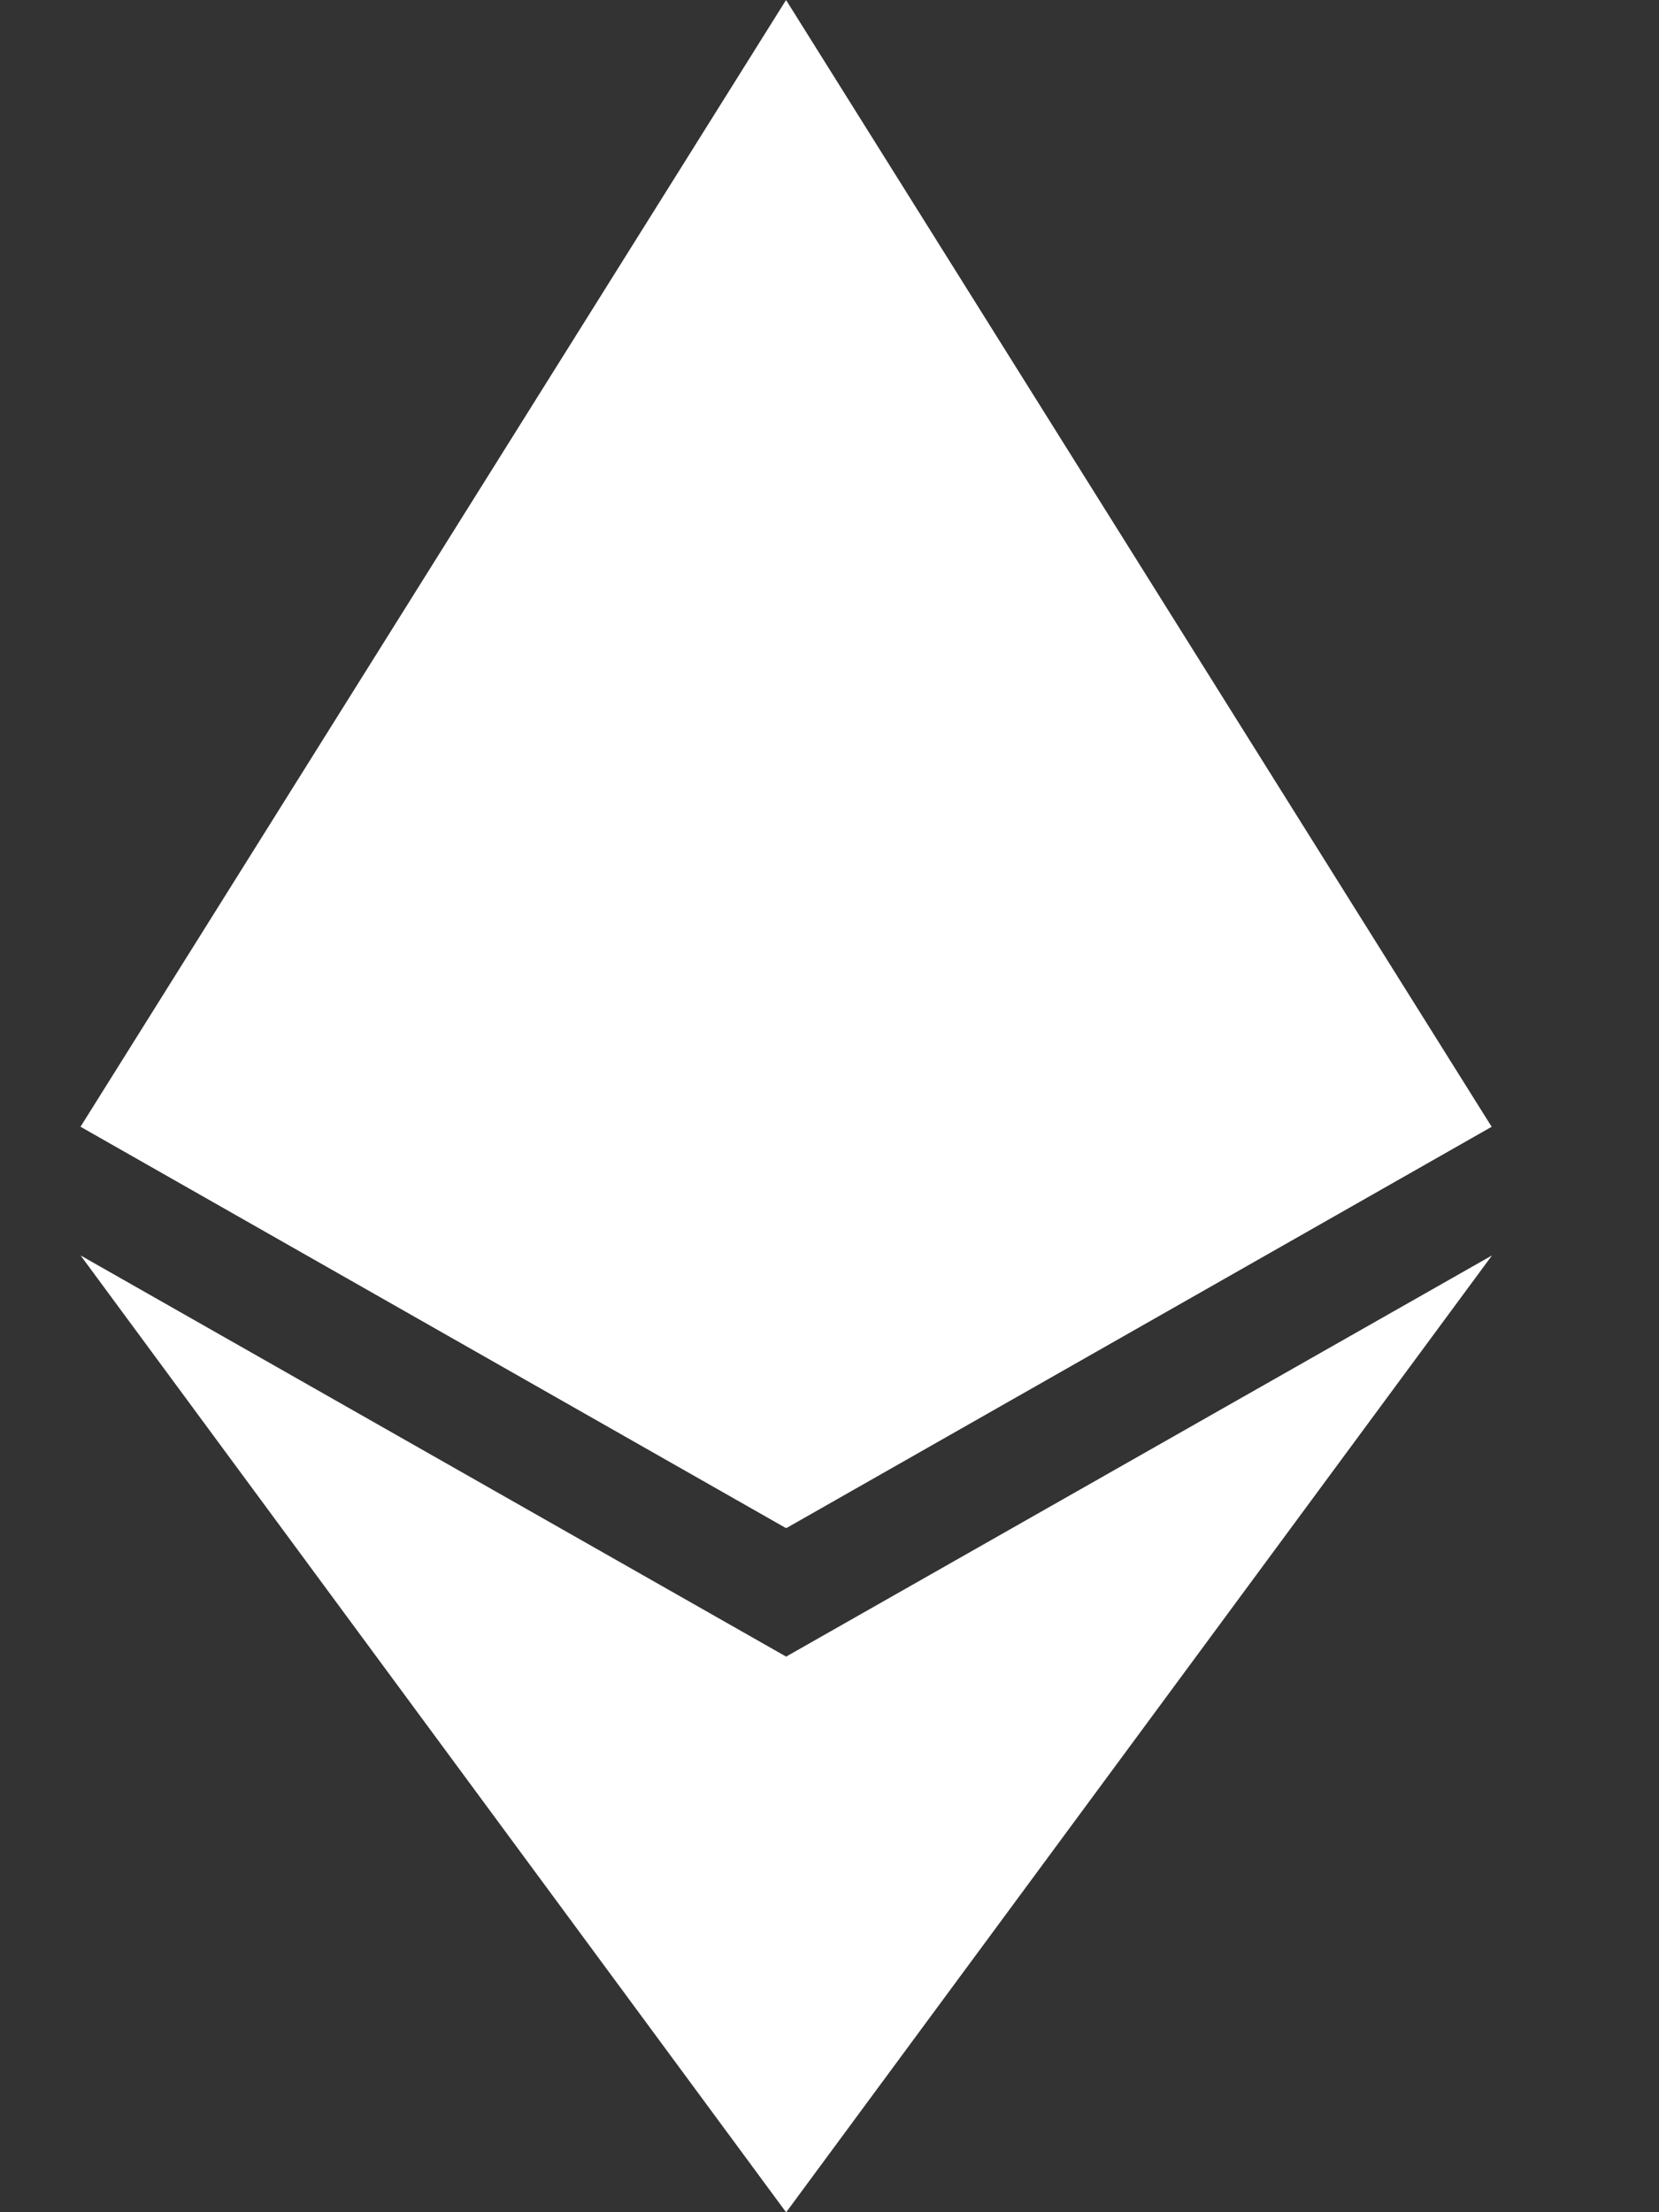 
<svg xmlns="http://www.w3.org/2000/svg" viewBox="0 0 21 28" fill="none"><rect x="0" y="0" width="21" height="28" fill="#333333" stroke="none"/><g clip-path="url(#a)" fill="#fff"><path d="m9.951 0-.195.638v18.514l.195.187 8.929-5.08L9.95 0Z"/><path d="M9.95 0 1.02 14.26l8.93 5.08V0ZM9.952 20.967l-.11.129v6.595l.11.309 8.934-12.11-8.934 5.077Z"/><path d="M9.95 28v-7.033L1.02 15.89 9.95 28ZM9.955 19.34l8.929-5.08-8.929-3.907v8.986ZM1.02 14.26l8.93 5.08v-8.987l-8.93 3.906Z"/></g><defs><clipPath id="a"><path fill="#fff" transform="translate(.5)" d="M0 0h20v28H0z"/></clipPath></defs></svg>